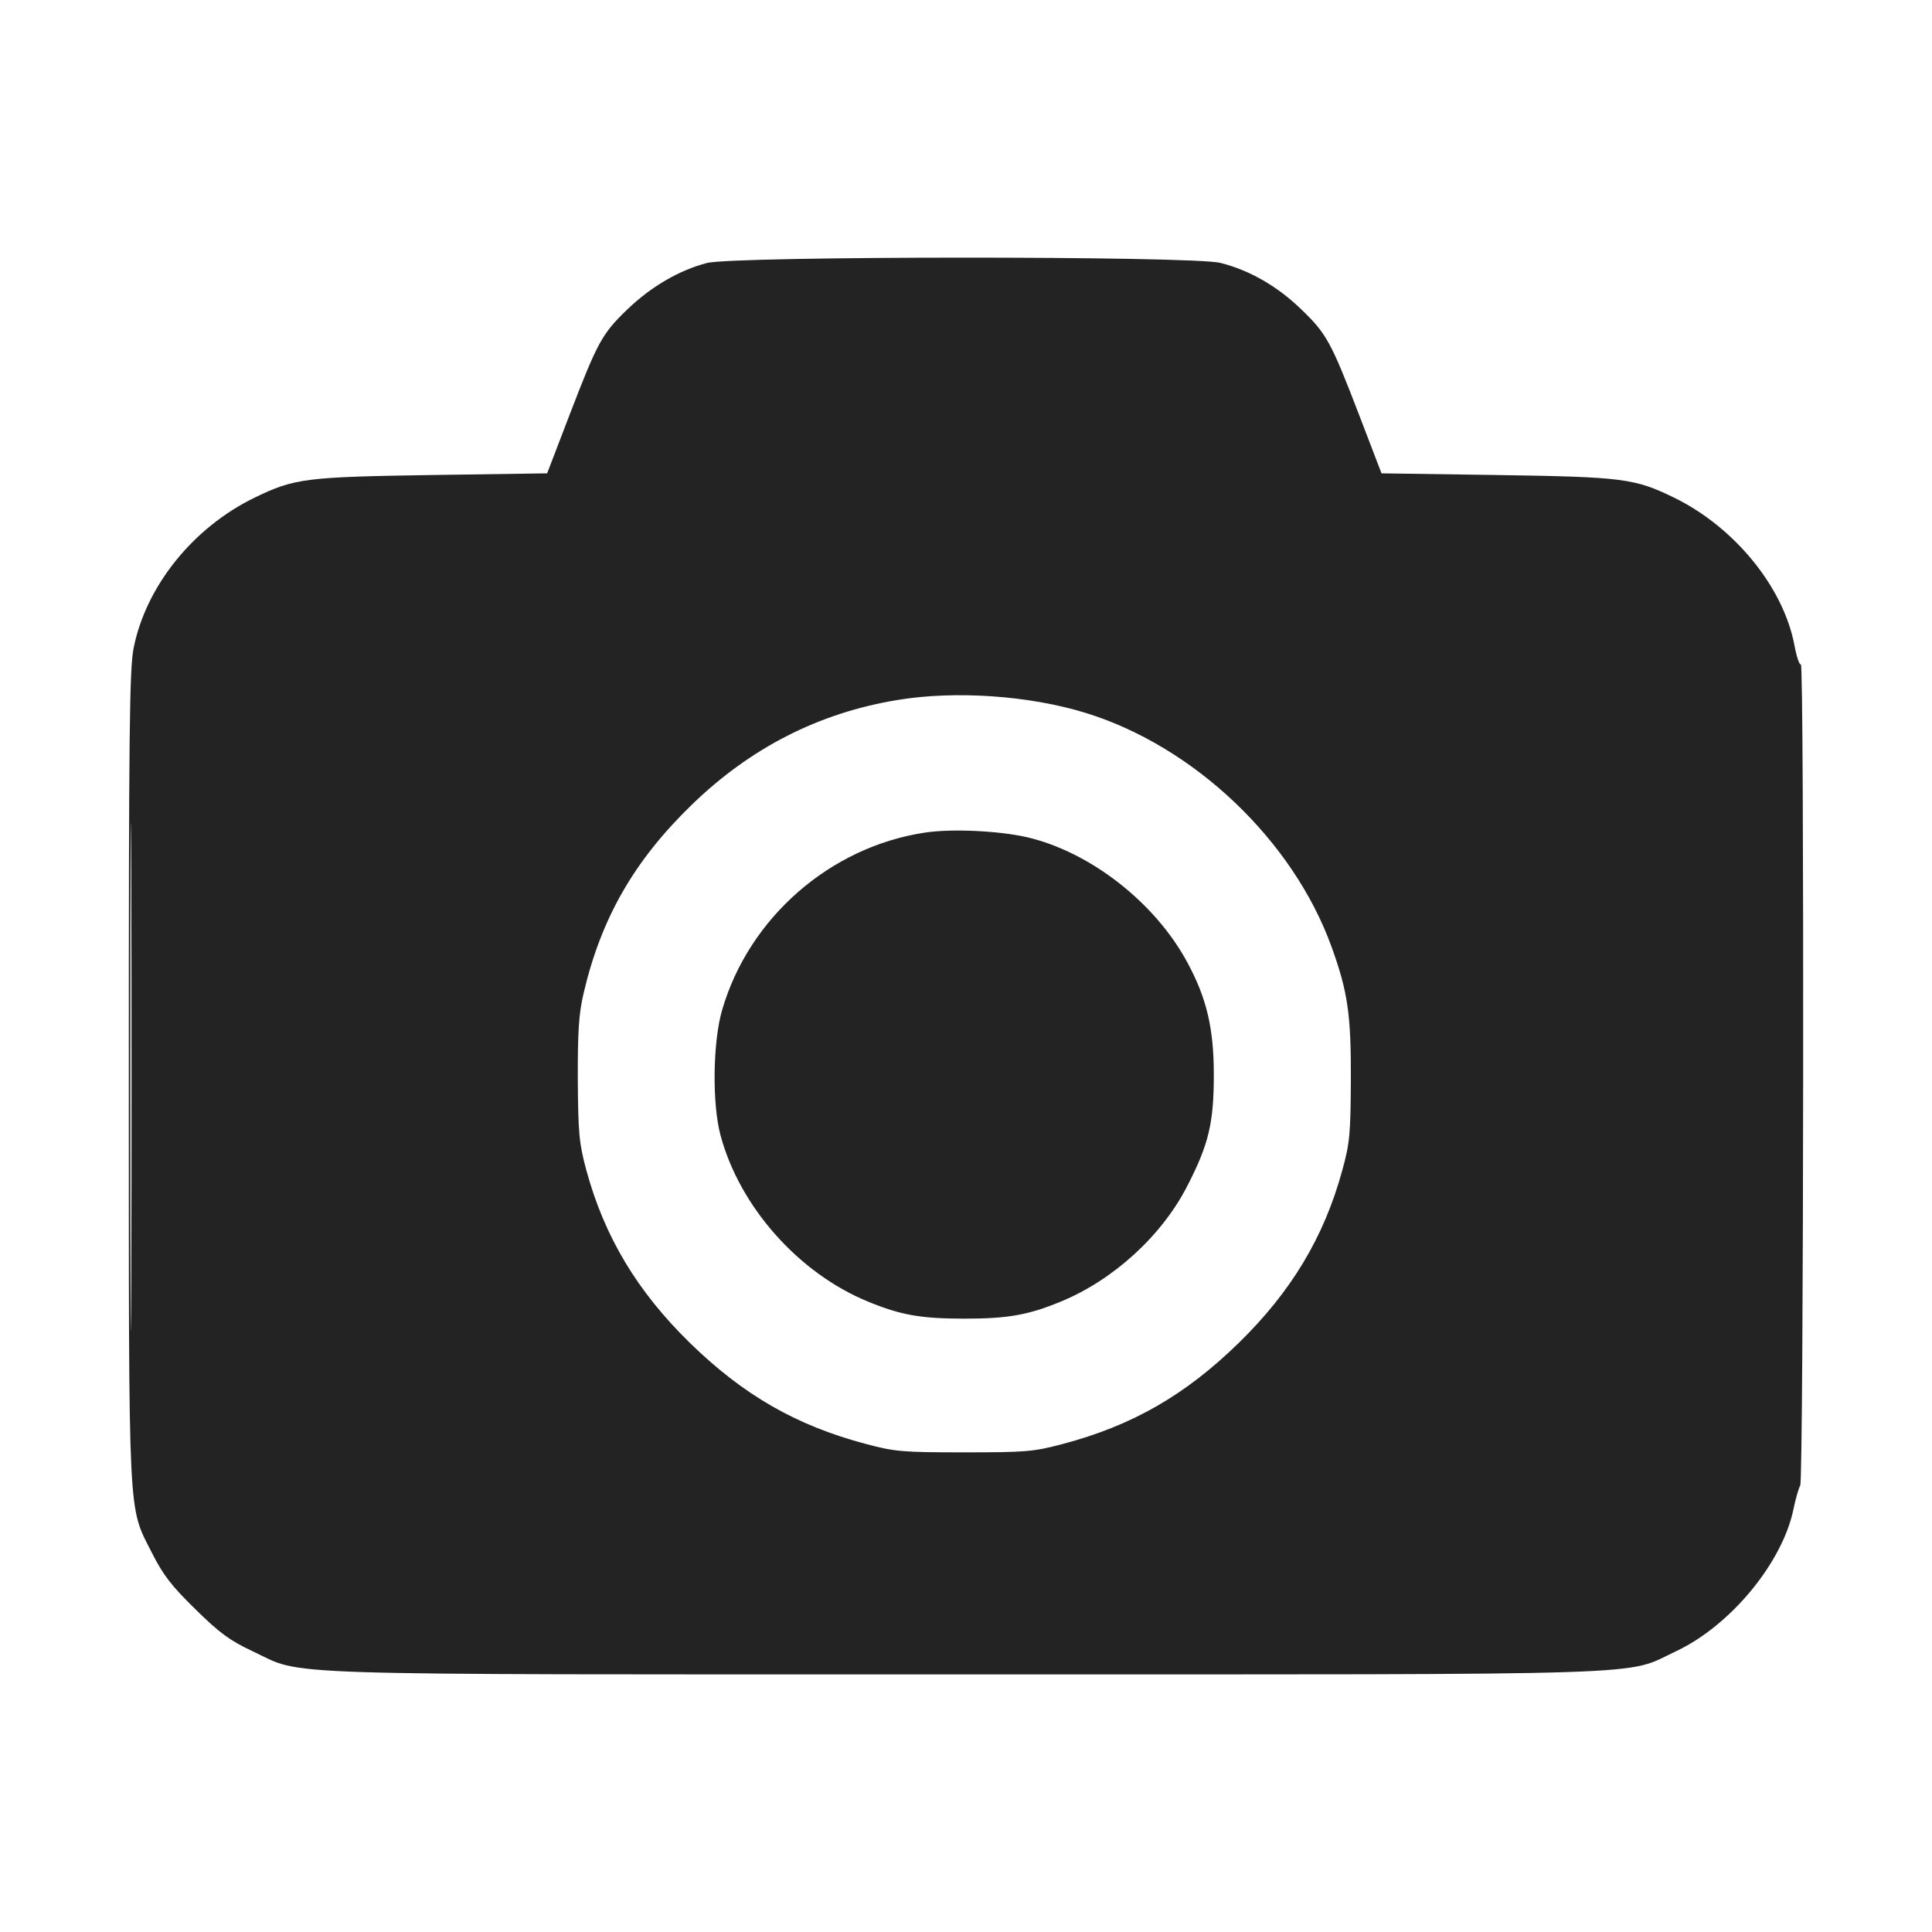 <?xml version="1.0" encoding="UTF-8"?> <svg xmlns="http://www.w3.org/2000/svg" width="15" height="15" viewBox="0 0 15 15" fill="none"><path fill-rule="evenodd" clip-rule="evenodd" d="M5.488 2.042C5.273 2.098 5.056 2.225 4.874 2.399C4.674 2.591 4.641 2.651 4.419 3.229L4.248 3.675L3.353 3.688C2.373 3.703 2.285 3.714 1.978 3.863C1.498 4.096 1.132 4.552 1.037 5.034C1.005 5.199 1 5.689 1 8.364C1.001 11.868 0.991 11.683 1.181 12.059C1.267 12.229 1.331 12.312 1.518 12.495C1.707 12.681 1.786 12.738 1.963 12.821C2.369 13.012 1.988 13 7.487 13C12.986 13 12.605 13.012 13.011 12.821C13.434 12.623 13.838 12.134 13.924 11.719C13.94 11.64 13.964 11.556 13.977 11.533C14.004 11.482 14.009 5.131 13.982 5.158C13.972 5.168 13.949 5.101 13.932 5.01C13.847 4.558 13.465 4.091 12.996 3.863C12.69 3.714 12.601 3.703 11.622 3.688L10.726 3.675L10.555 3.229C10.333 2.651 10.3 2.591 10.1 2.399C9.914 2.22 9.701 2.098 9.475 2.041C9.26 1.986 5.697 1.987 5.488 2.042ZM1.012 8.356C1.012 10.113 1.015 10.836 1.019 9.961C1.022 9.087 1.022 7.649 1.019 6.766C1.015 5.883 1.012 6.598 1.012 8.356ZM6.966 5.435C6.358 5.535 5.826 5.806 5.369 6.25C4.923 6.683 4.667 7.129 4.531 7.712C4.494 7.869 4.485 8.006 4.486 8.381C4.489 8.802 4.496 8.876 4.553 9.088C4.694 9.604 4.948 10.027 5.356 10.426C5.772 10.832 6.183 11.068 6.723 11.211C6.949 11.271 7.007 11.276 7.487 11.276C7.968 11.276 8.025 11.271 8.251 11.211C8.791 11.068 9.202 10.832 9.618 10.426C10.026 10.027 10.279 9.606 10.421 9.088C10.48 8.875 10.486 8.804 10.488 8.381C10.49 7.877 10.464 7.698 10.337 7.348C10.038 6.524 9.27 5.794 8.429 5.535C7.991 5.4 7.417 5.36 6.966 5.435ZM7.183 6.464C6.446 6.574 5.816 7.124 5.607 7.84C5.534 8.089 5.528 8.568 5.594 8.814C5.742 9.368 6.2 9.885 6.74 10.106C6.993 10.21 7.149 10.238 7.487 10.238C7.825 10.238 7.982 10.21 8.235 10.106C8.644 9.938 9.021 9.594 9.219 9.206C9.385 8.883 9.424 8.718 9.424 8.343C9.424 7.986 9.369 7.751 9.22 7.475C8.969 7.007 8.462 6.612 7.969 6.499C7.751 6.45 7.388 6.433 7.183 6.464Z" fill="#232323"></path></svg> 